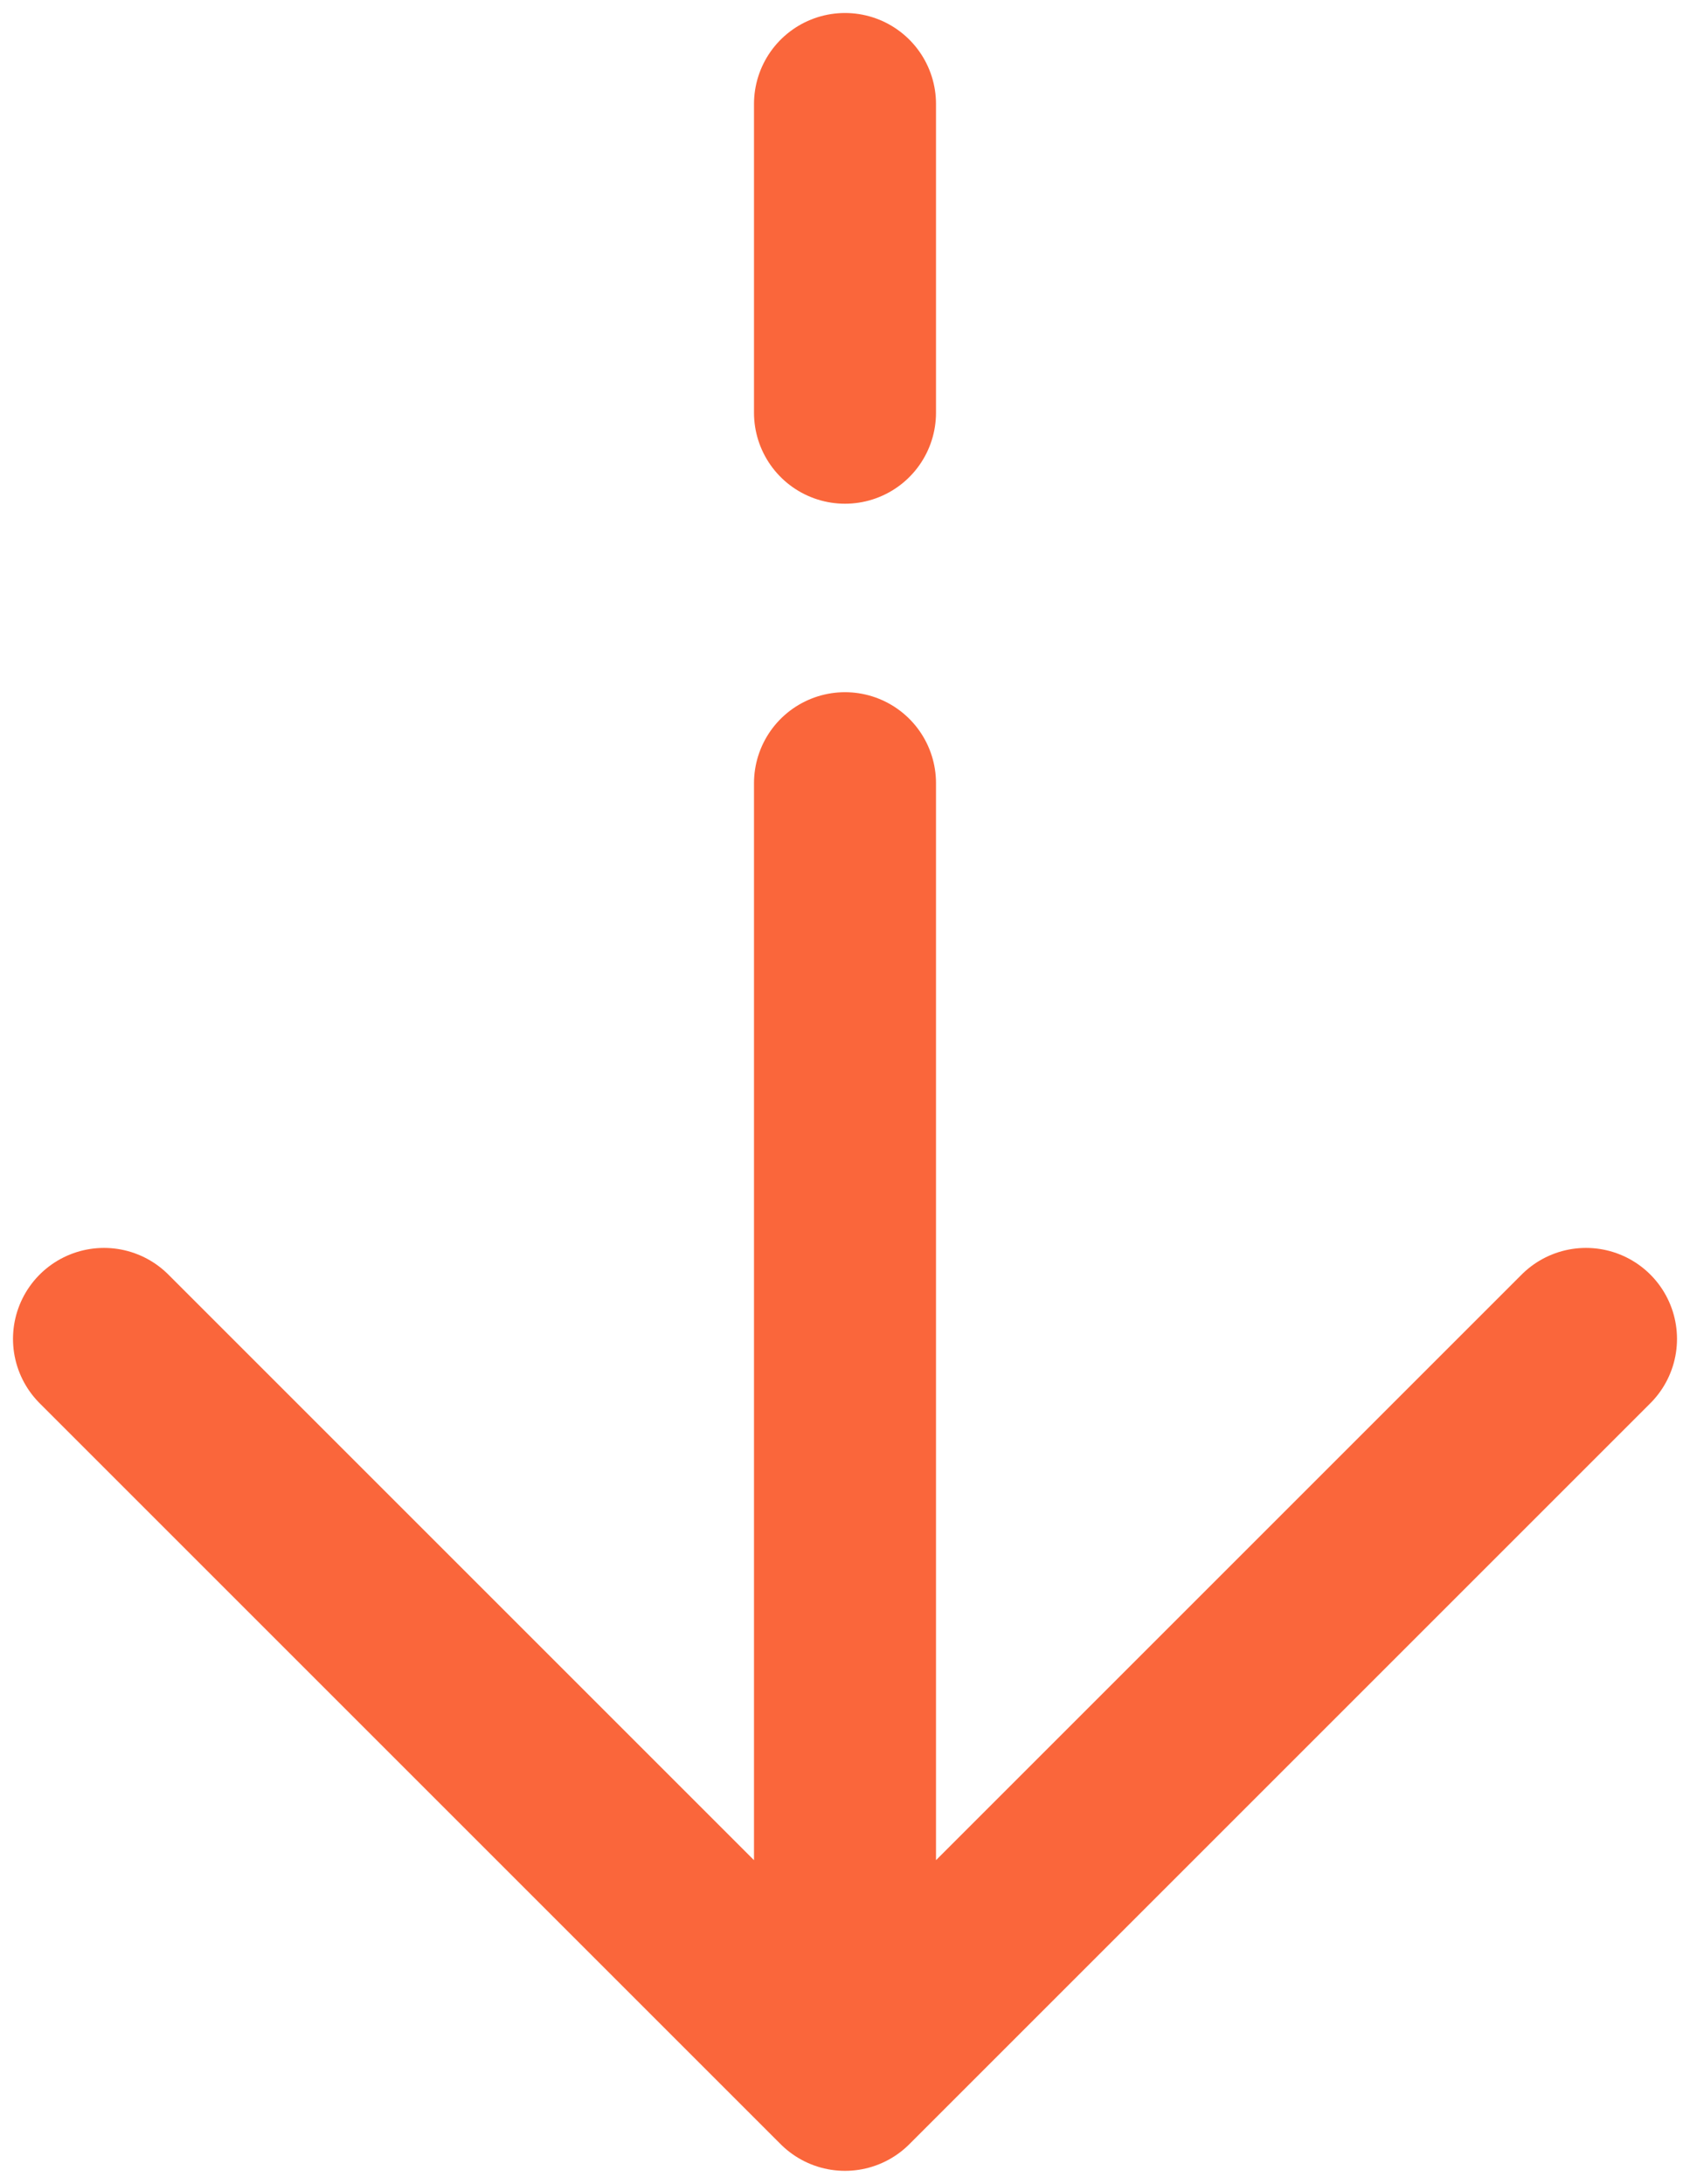 <?xml version="1.0" encoding="UTF-8"?> <svg xmlns="http://www.w3.org/2000/svg" width="65" height="84" viewBox="0 0 65 84" fill="none"><path d="M32.5 80L61 51.5M32.5 80L4 51.5M32.5 80L32.5 30.125M32.5 4L32.5 15.875" stroke="#FA663B" stroke-width="7" stroke-linecap="round" stroke-linejoin="round"></path></svg> 